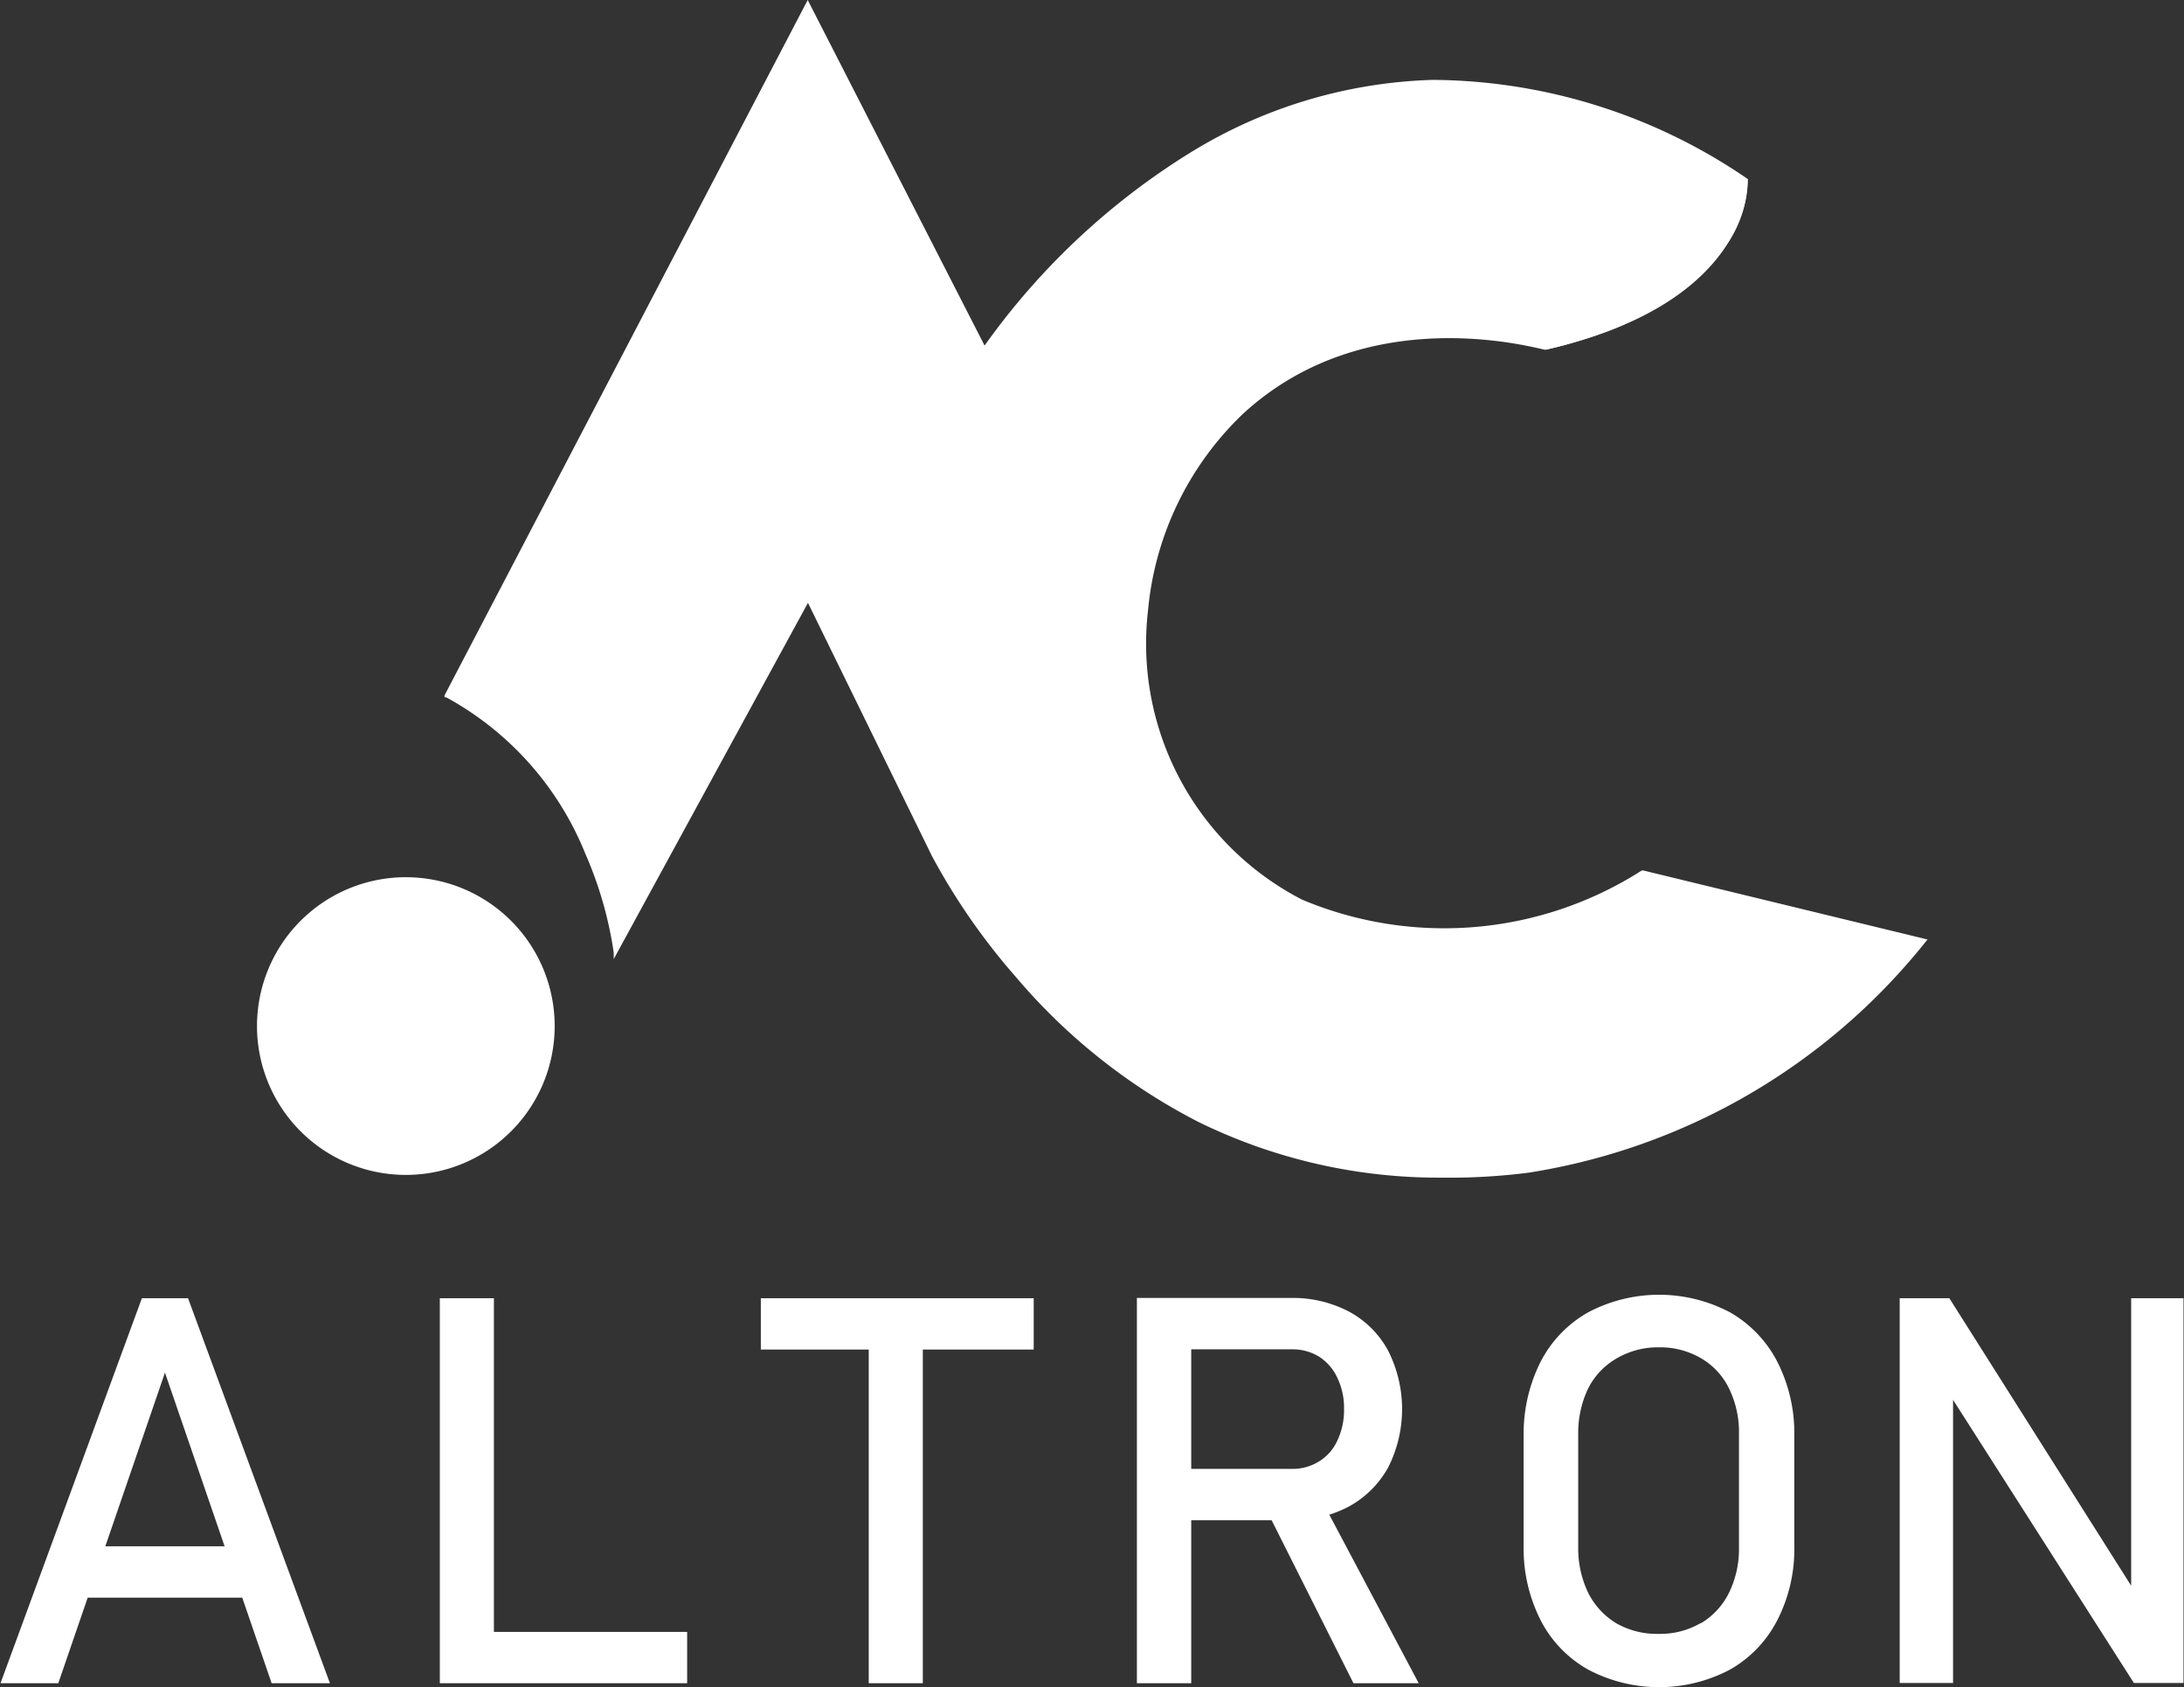 <?xml version="1.0" encoding="UTF-8"?> <svg xmlns="http://www.w3.org/2000/svg" id="图层_1" data-name="图层 1" width="88.04" height="68.01" viewBox="0 0 88.04 68.01"><rect x="0" y="0" width="88.04" height="68.01" fill="#333333" stroke="none"/><defs><style>.cls-1{fill:#fff;}</style></defs><title>baise</title><path class="cls-1" d="M11.7,52.67h1.86l5.72,15.52H16.93l-4.3-12.52L8.33,68.19H6Zm-3.08,10h8.16v2.07H8.62Z" transform="translate(-5.98 -0.34)"></path><path class="cls-1" d="M23.71,52.67h2.18V68.19H23.71ZM24.8,66.12h8.88v2.07H24.8Z" transform="translate(-5.98 -0.34)"></path><path class="cls-1" d="M36.65,52.67h11v2.07h-11ZM41,53.94h2.18V68.19H41Z" transform="translate(-5.98 -0.34)"></path><path class="cls-1" d="M51.81,52.66H54V68.19H51.81Zm.95,6.89h5.29a2,2,0,0,0,1.1-.3,1.9,1.9,0,0,0,.74-.84,2.86,2.86,0,0,0,.27-1.27,2.78,2.78,0,0,0-.27-1.26,2,2,0,0,0-.73-.85,2.05,2.05,0,0,0-1.11-.3H52.76V52.66H58a4.87,4.87,0,0,1,2.36.55,3.88,3.88,0,0,1,1.58,1.58,5.21,5.21,0,0,1,0,4.7,4,4,0,0,1-1.59,1.58,4.83,4.83,0,0,1-2.35.55H52.76ZM57,61.14l2.17-.49,4,7.54H60.54Z" transform="translate(-5.98 -0.34)"></path><path class="cls-1" d="M70,67.64a4.78,4.78,0,0,1-1.92-2,6.38,6.38,0,0,1-.68-3v-4.4a6.45,6.45,0,0,1,.68-3,4.81,4.81,0,0,1,1.92-2,6.12,6.12,0,0,1,5.72,0,4.85,4.85,0,0,1,1.91,2,6.33,6.33,0,0,1,.68,3v4.4a6.26,6.26,0,0,1-.68,3,4.81,4.81,0,0,1-1.91,2,6.12,6.12,0,0,1-5.72,0Zm4.55-1.87a2.93,2.93,0,0,0,1.13-1.23,4,4,0,0,0,.4-1.84V58.15a4,4,0,0,0-.4-1.84,2.84,2.84,0,0,0-1.13-1.22,3.25,3.25,0,0,0-1.69-.44,3.29,3.29,0,0,0-1.7.44A2.91,2.91,0,0,0,70,56.31a4.15,4.15,0,0,0-.4,1.84V62.7a4.12,4.12,0,0,0,.4,1.84,3,3,0,0,0,1.13,1.23,3.28,3.28,0,0,0,1.7.43A3.24,3.24,0,0,0,74.53,65.77Z" transform="translate(-5.98 -0.34)"></path><path class="cls-1" d="M82.56,52.67h2l7.59,12-.26.27V52.67H94V68.18H92L84.45,56.36l.26-.28v12.1H82.56Z" transform="translate(-5.98 -0.34)"></path><path class="cls-1" d="M24,28.35,38.54.51l7.12,13.92S57.8-4.34,76.42,7.63c0,0,.32,4.86-8.1,6.8-.35-.11-7.21-2.11-12.26,2.47a12.57,12.57,0,0,0-3.88,8,12,12,0,0,0,1.52,7.27,11.83,11.83,0,0,0,4.72,4.48,14.89,14.89,0,0,0,13.79-1.17l11.33,2.75a25.56,25.56,0,0,1-16,9.27,22.76,22.76,0,0,1-13.23-2A24,24,0,0,1,47,39.67a25.85,25.85,0,0,1-3.37-4.86L38.54,24.46,30.77,38.71S30,31.43,24,28.35" transform="translate(-5.98 -0.34)"></path><path class="cls-1" d="M64.14,47.81a22,22,0,0,1-9.84-2.24,24,24,0,0,1-7.37-5.85,26.13,26.13,0,0,1-3.38-4.87l-5-10.21L30.72,39l0-.26a15.48,15.48,0,0,0-1.15-4,12.49,12.49,0,0,0-5.6-6.29l-.07,0,0-.08L38.54.34l7.13,13.93A28.69,28.69,0,0,1,54,6.47a19.7,19.7,0,0,1,9.74-2.91,22.65,22.65,0,0,1,12.7,4l0,0v0a4.76,4.76,0,0,1-.91,2.72c-.89,1.34-2.87,3.15-7.25,4.16h0C68,14.42,61.17,12.37,56.11,17a12.53,12.53,0,0,0-3.85,7.93,11.61,11.61,0,0,0,6.2,11.67,14.78,14.78,0,0,0,13.7-1.17h.07l11.45,2.78-.08.1a25.55,25.55,0,0,1-16,9.3A24.84,24.84,0,0,1,64.14,47.81ZM38.55,24.28l5.14,10.5a26.56,26.56,0,0,0,3.36,4.83,23.84,23.84,0,0,0,7.32,5.82,22.52,22.52,0,0,0,13.19,2,25.4,25.4,0,0,0,15.83-9.14L72.22,35.56a15,15,0,0,1-13.83,1.16A11.76,11.76,0,0,1,52.1,24.88a12.72,12.72,0,0,1,3.9-8c5-4.57,11.82-2.65,12.33-2.49,4.3-1,6.24-2.77,7.12-4.08a4.86,4.86,0,0,0,.89-2.59C66.78,1.55,59,3.71,54.11,6.61a28.23,28.23,0,0,0-8.38,7.87l-.07.12L38.54.69,24.09,28.32a12.67,12.67,0,0,1,5.61,6.33,16.59,16.59,0,0,1,1.12,3.81Z" transform="translate(-5.98 -0.34)"></path><path class="cls-1" d="M28.29,41.68a5.95,5.95,0,1,1-5.95-5.94,5.94,5.94,0,0,1,5.95,5.94" transform="translate(-5.98 -0.34)"></path><path class="cls-1" d="M22.34,47.7a6,6,0,1,1,6-6A6,6,0,0,1,22.34,47.7Zm0-11.88a5.86,5.86,0,1,0,5.87,5.86A5.87,5.87,0,0,0,22.34,35.82Z" transform="translate(-5.98 -0.34)"></path></svg> 